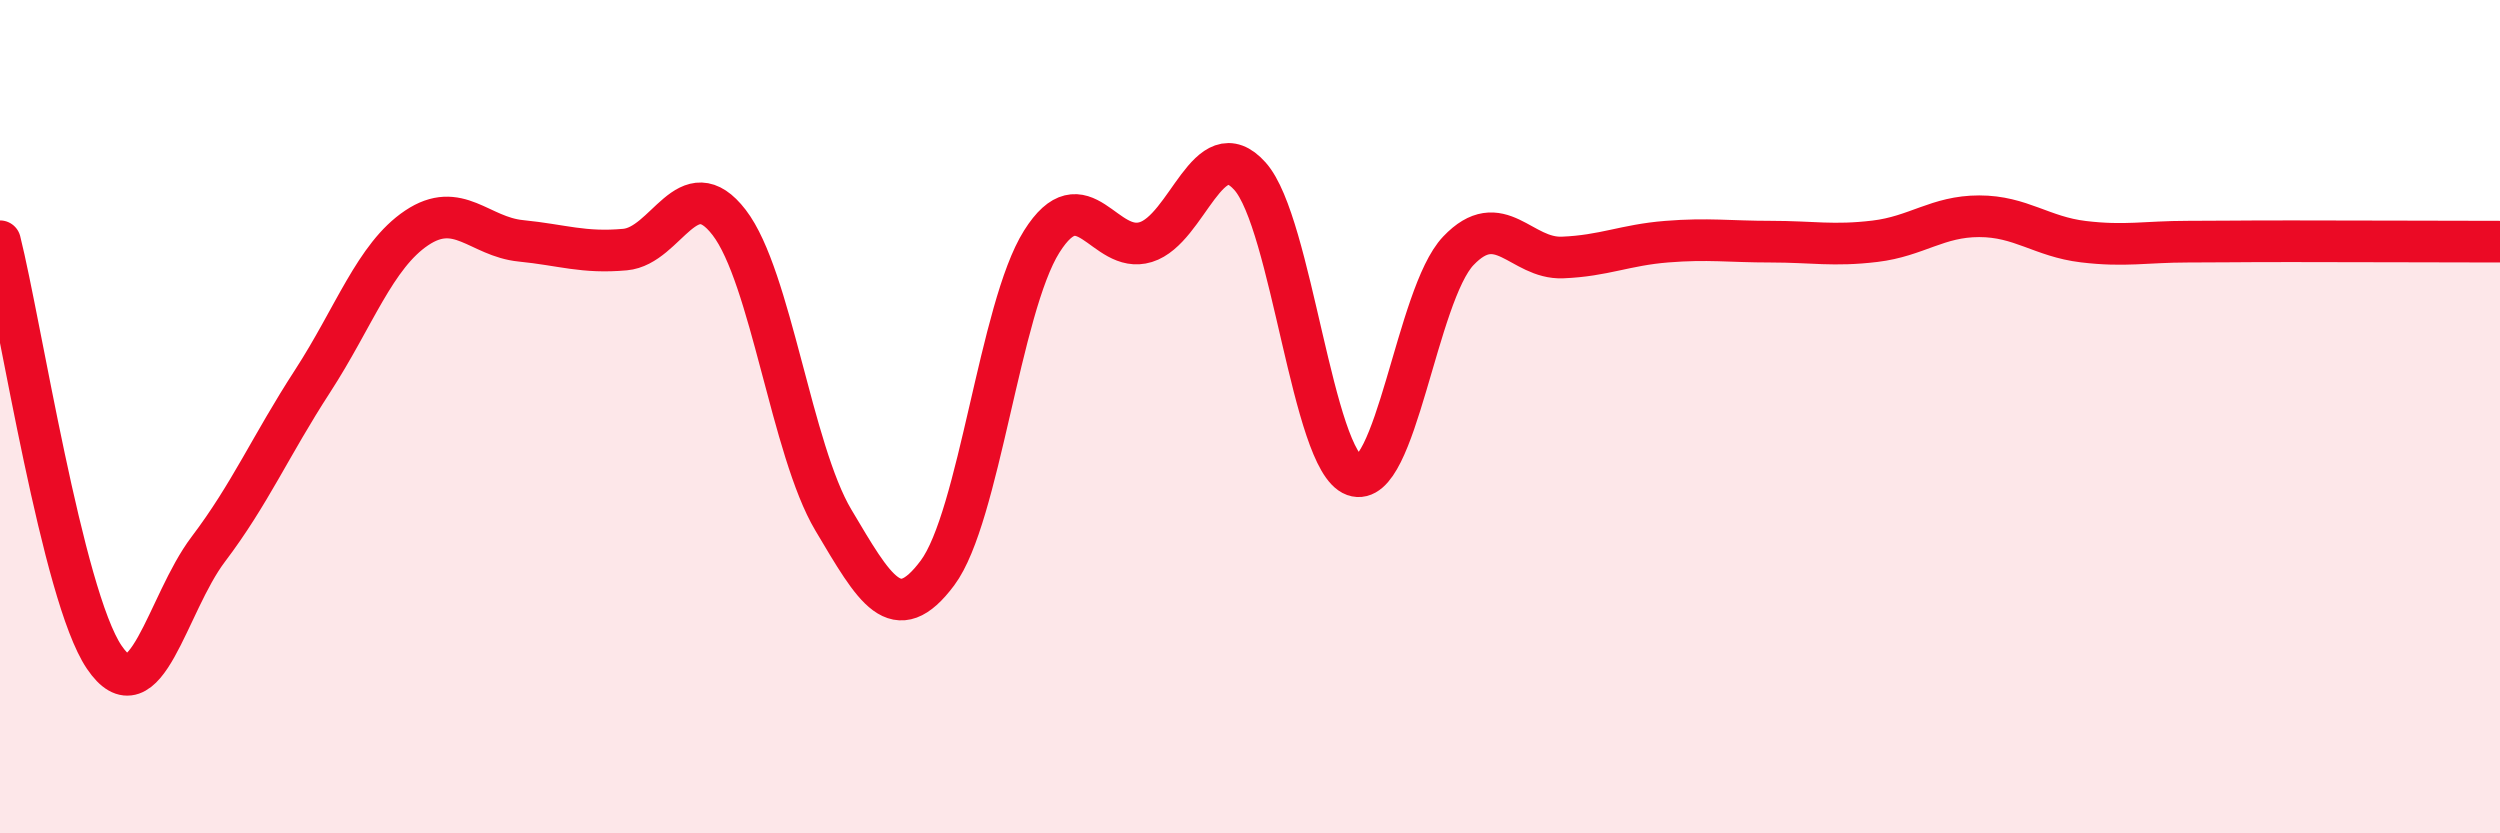 
    <svg width="60" height="20" viewBox="0 0 60 20" xmlns="http://www.w3.org/2000/svg">
      <path
        d="M 0,5.79 C 0.5,7.79 1.5,14.29 2.5,15.77 C 3.5,17.25 4,14.5 5,13.18 C 6,11.86 6.5,10.69 7.5,9.15 C 8.5,7.61 9,6.14 10,5.47 C 11,4.8 11.5,5.68 12.5,5.78 C 13.5,5.88 14,6.08 15,5.99 C 16,5.9 16.5,4.04 17.5,5.34 C 18.5,6.64 19,10.8 20,12.48 C 21,14.16 21.5,15.09 22.5,13.75 C 23.5,12.41 24,7.39 25,5.8 C 26,4.21 26.5,6.12 27.5,5.81 C 28.5,5.5 29,3.11 30,4.23 C 31,5.35 31.5,11.05 32.5,11.41 C 33.5,11.77 34,7.07 35,6.02 C 36,4.97 36.5,6.22 37.5,6.18 C 38.5,6.14 39,5.88 40,5.8 C 41,5.72 41.5,5.8 42.5,5.8 C 43.5,5.8 44,5.91 45,5.79 C 46,5.67 46.5,5.19 47.5,5.19 C 48.5,5.19 49,5.68 50,5.8 C 51,5.92 51.5,5.8 52.5,5.8 C 53.5,5.8 53.5,5.79 55,5.79 C 56.5,5.79 59,5.8 60,5.8L60 20L0 20Z"
        fill="#EB0A25"
        opacity="0.1"
        stroke-linecap="round"
        stroke-linejoin="round"
      />
      <path
        d="M 0,5.79 C 0.5,7.79 1.5,14.29 2.5,15.77 C 3.5,17.25 4,14.5 5,13.18 C 6,11.86 6.5,10.69 7.5,9.15 C 8.5,7.61 9,6.14 10,5.47 C 11,4.8 11.5,5.68 12.5,5.78 C 13.5,5.88 14,6.08 15,5.99 C 16,5.9 16.5,4.04 17.5,5.34 C 18.5,6.64 19,10.8 20,12.48 C 21,14.16 21.5,15.09 22.5,13.75 C 23.5,12.41 24,7.39 25,5.8 C 26,4.21 26.5,6.12 27.5,5.81 C 28.5,5.5 29,3.11 30,4.23 C 31,5.35 31.5,11.05 32.5,11.41 C 33.5,11.77 34,7.07 35,6.02 C 36,4.97 36.5,6.22 37.5,6.18 C 38.5,6.14 39,5.88 40,5.8 C 41,5.72 41.5,5.8 42.5,5.8 C 43.5,5.8 44,5.91 45,5.79 C 46,5.67 46.5,5.19 47.5,5.19 C 48.5,5.19 49,5.68 50,5.8 C 51,5.92 51.5,5.8 52.5,5.8 C 53.5,5.8 53.5,5.79 55,5.79 C 56.5,5.79 59,5.8 60,5.8"
        stroke="#EB0A25"
        stroke-width="1"
        fill="none"
        stroke-linecap="round"
        stroke-linejoin="round"
      />
    </svg>
  